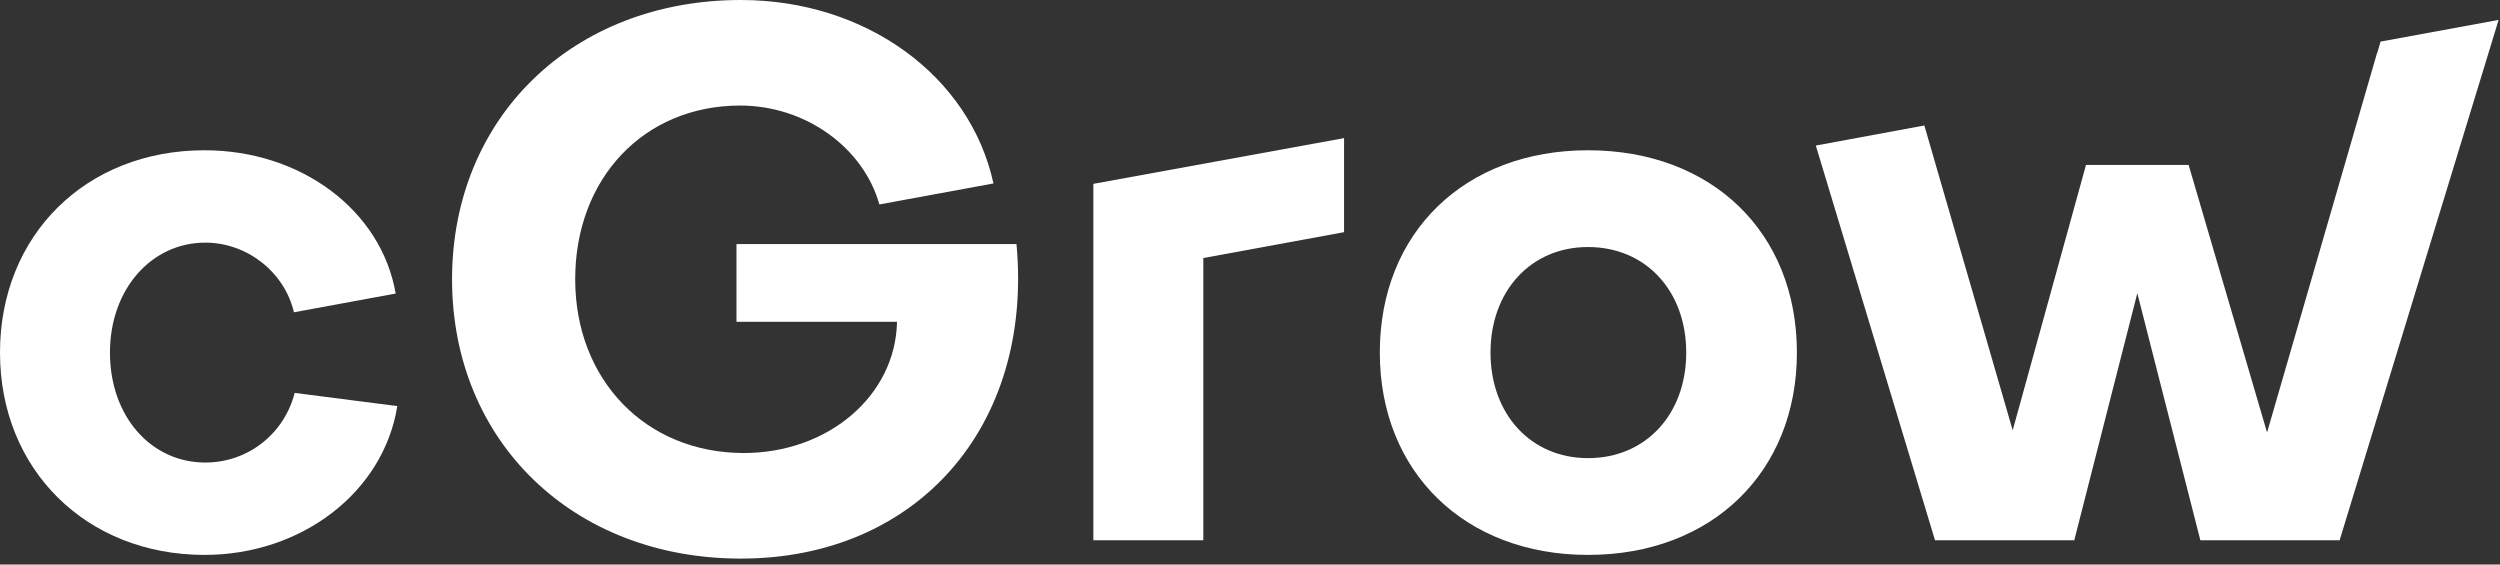 <?xml version="1.0" encoding="utf-8"?>
<svg xmlns="http://www.w3.org/2000/svg" width="186" height="42" viewBox="0 0 186 42"><rect x="0" y="0" width="186" height="42" fill="#333333" stroke="none"/><g><g><g><path fill="#fff" d="M177.113 3.095l-.242.836h-.015l-8.187 28.246-5.835-19.906h-7.636l-5.453 19.743-6.574-22.679-8.075 1.494 8.868 29.365h10.362l4.69-18.38 4.69 18.38h10.362l11.828-38.713z"/></g><g><path fill="#fff" d="M118.147 34.085c-4.254 0-7.253-3.271-7.253-7.853 0-4.581 3-7.853 7.253-7.853 4.309 0 7.309 3.272 7.309 7.853 0 4.582-3 7.853-7.31 7.853zm0-22.905c-9.162 0-15.489 6.108-15.489 15.052 0 8.89 6.327 15.053 15.489 15.053 9.217 0 15.543-6.163 15.543-15.053 0-8.944-6.326-15.052-15.543-15.052z"/></g><g><path fill="#fff" d="M81.346 16.9v23.294h8.181V19.197l10.471-1.924v-6.997l-18.652 3.402z"/></g><g><path fill="#fff" d="M15.271 34.413c-4.036 0-7.09-3.435-7.09-8.18 0-4.745 3.109-8.181 7.09-8.181 3.108 0 5.89 2.181 6.599 5.18l.023-.002 7.545-1.39c-1.072-6.22-7.07-10.66-14.221-10.66C6.38 11.18 0 17.507 0 26.232c0 8.727 6.435 15.053 15.217 15.053 7.198 0 13.307-4.636 14.343-11.072l-7.636-.981c-.763 3-3.436 5.181-6.653 5.181z"/></g><g><path fill="#fff" d="M75.627 18.16H54.794v5.782h11.944c-.11 5.509-5.127 9.762-11.4 9.762-7.307 0-12.543-5.454-12.543-12.925 0-7.527 5.126-12.926 12.27-12.926 4.853 0 9.16 3.107 10.362 7.358l8.486-1.563C72.182 5.68 64.463 0 55.121 0 42.63 0 33.633 8.726 33.633 20.779c0 12.053 8.998 20.78 21.488 20.78 13.09 0 21.76-9.818 20.506-23.398z"/></g></g></g></svg>
